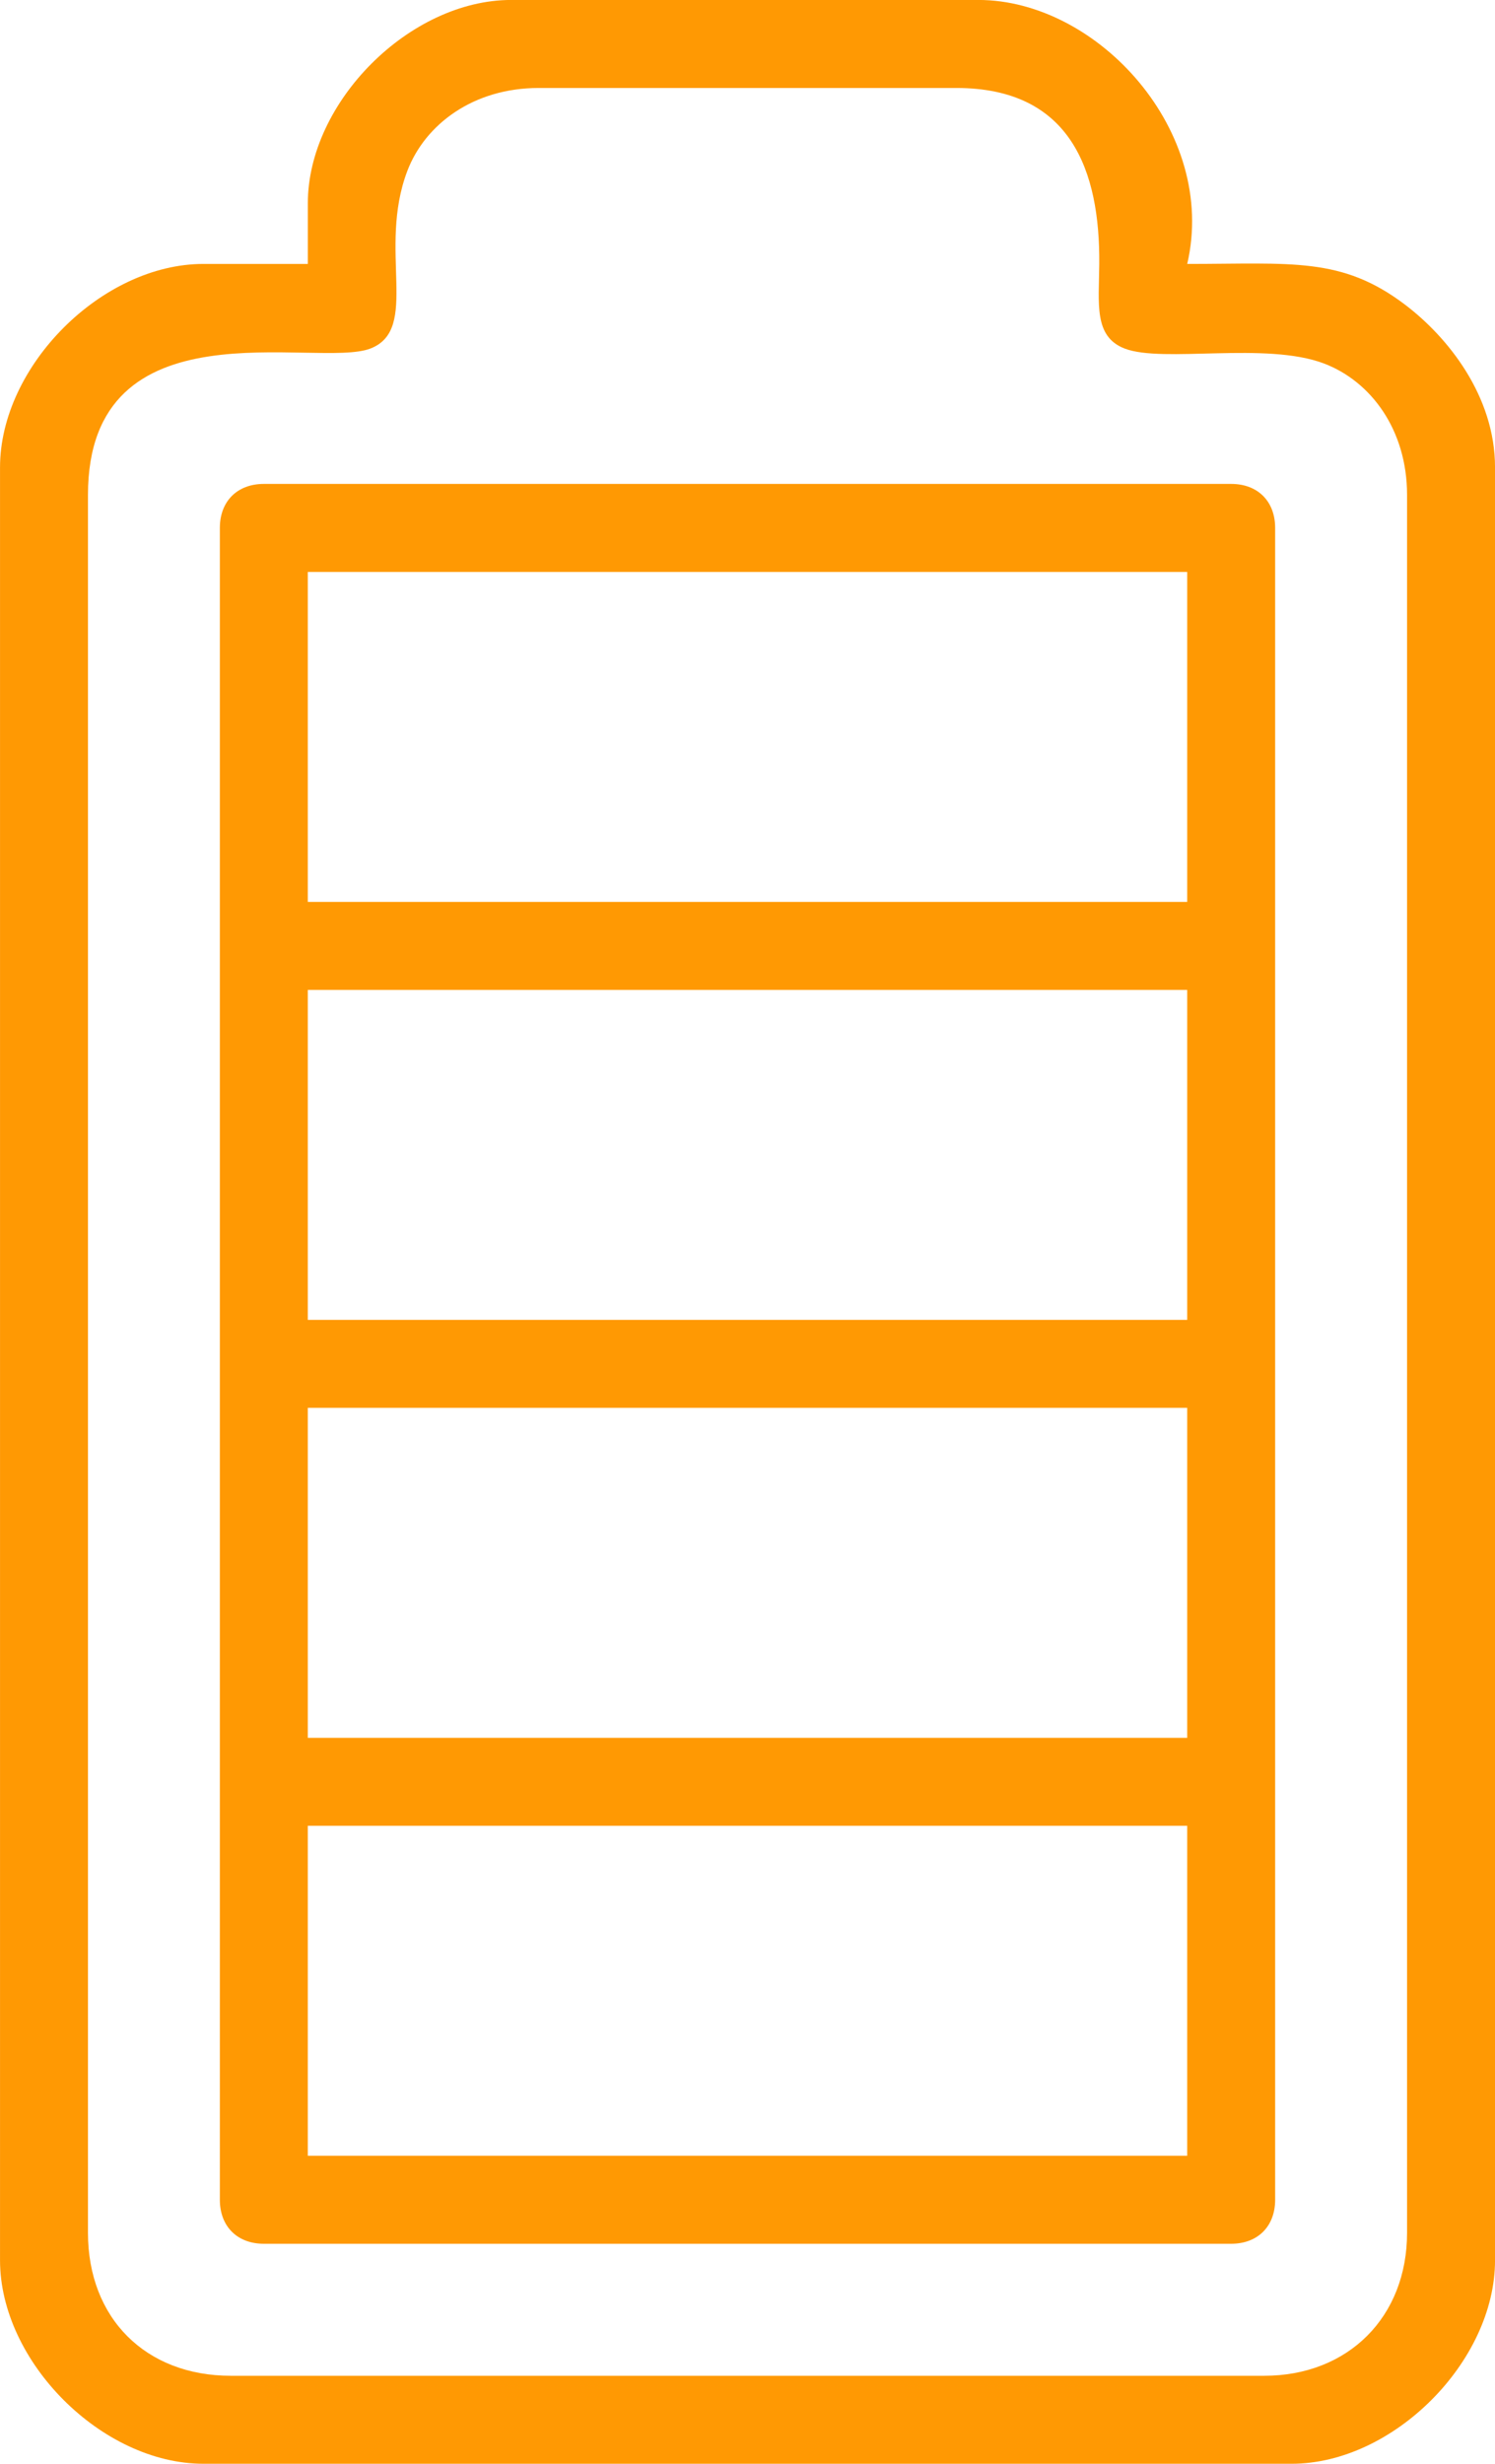 <?xml version="1.0" encoding="UTF-8"?> <svg xmlns="http://www.w3.org/2000/svg" xmlns:xlink="http://www.w3.org/1999/xlink" xmlns:xodm="http://www.corel.com/coreldraw/odm/2003" xml:space="preserve" width="19.296mm" height="31.782mm" version="1.1" style="shape-rendering:geometricPrecision; text-rendering:geometricPrecision; image-rendering:optimizeQuality; fill-rule:evenodd; clip-rule:evenodd" viewBox="0 0 541.62 892.08"> <defs> <style type="text/css"> .fil0 {fill:#FF9903} </style> </defs> <g id="Camada_x0020_1">  <g id="_1748100566720"> <path class="fil0" d="M111.51 326.56l0 -119.48 318.6 0 0 119.48 -318.6 0zm0 151.33l0 -119.48 318.6 0 0 119.48 -318.6 0zm0 151.33l0 -119.48 318.6 0 0 119.48 -318.6 0zm0 151.33l0 -119.47 318.6 0 0 119.47 -318.6 0zm-15.93 31.86l350.46 0c9.63,0 15.93,-6.3 15.93,-15.93l0 -605.34c0,-9.63 -6.3,-15.93 -15.93,-15.93l-350.46 0c-9.63,0 -15.93,6.3 -15.93,15.93l0 605.34c0,9.63 6.3,15.93 15.93,15.93z"></path> <path class="fil0" d="M509.76 179.21l0 629.23c0,30.46 -21.31,51.77 -51.77,51.77l-374.35 0c-30.9,0 -51.77,-20.87 -51.77,-51.77l0 -629.23c0,-70.59 83.01,-45.57 102.31,-53.01 18.11,-6.98 2.52,-35.69 13.38,-64.28 6.42,-16.89 23.91,-30.07 47.59,-30.07l151.33 0c41.52,0 52.05,30.07 51.77,63.72 -0.12,14.41 -2.05,26.29 9.2,30.63 13.91,5.36 51.14,-2.6 72.24,5.42 16.89,6.42 30.07,23.91 30.07,47.59zm-436.08 712.86l394.27 0c36.73,0 73.68,-36.94 73.68,-73.68l0 -649.15c0,-25.96 -17.18,-47.26 -32.64,-58.96 -22.97,-17.38 -41,-14.72 -78.87,-14.72 11.15,-47.87 -32.32,-95.58 -75.67,-95.58l-169.25 0c-36.73,0 -73.68,36.94 -73.68,73.68l0 21.9 -37.83 0c-36.73,0 -73.68,36.94 -73.68,73.68l0 649.15c0,36.73 36.94,73.68 73.68,73.68z"></path> </g> </g> </svg> 